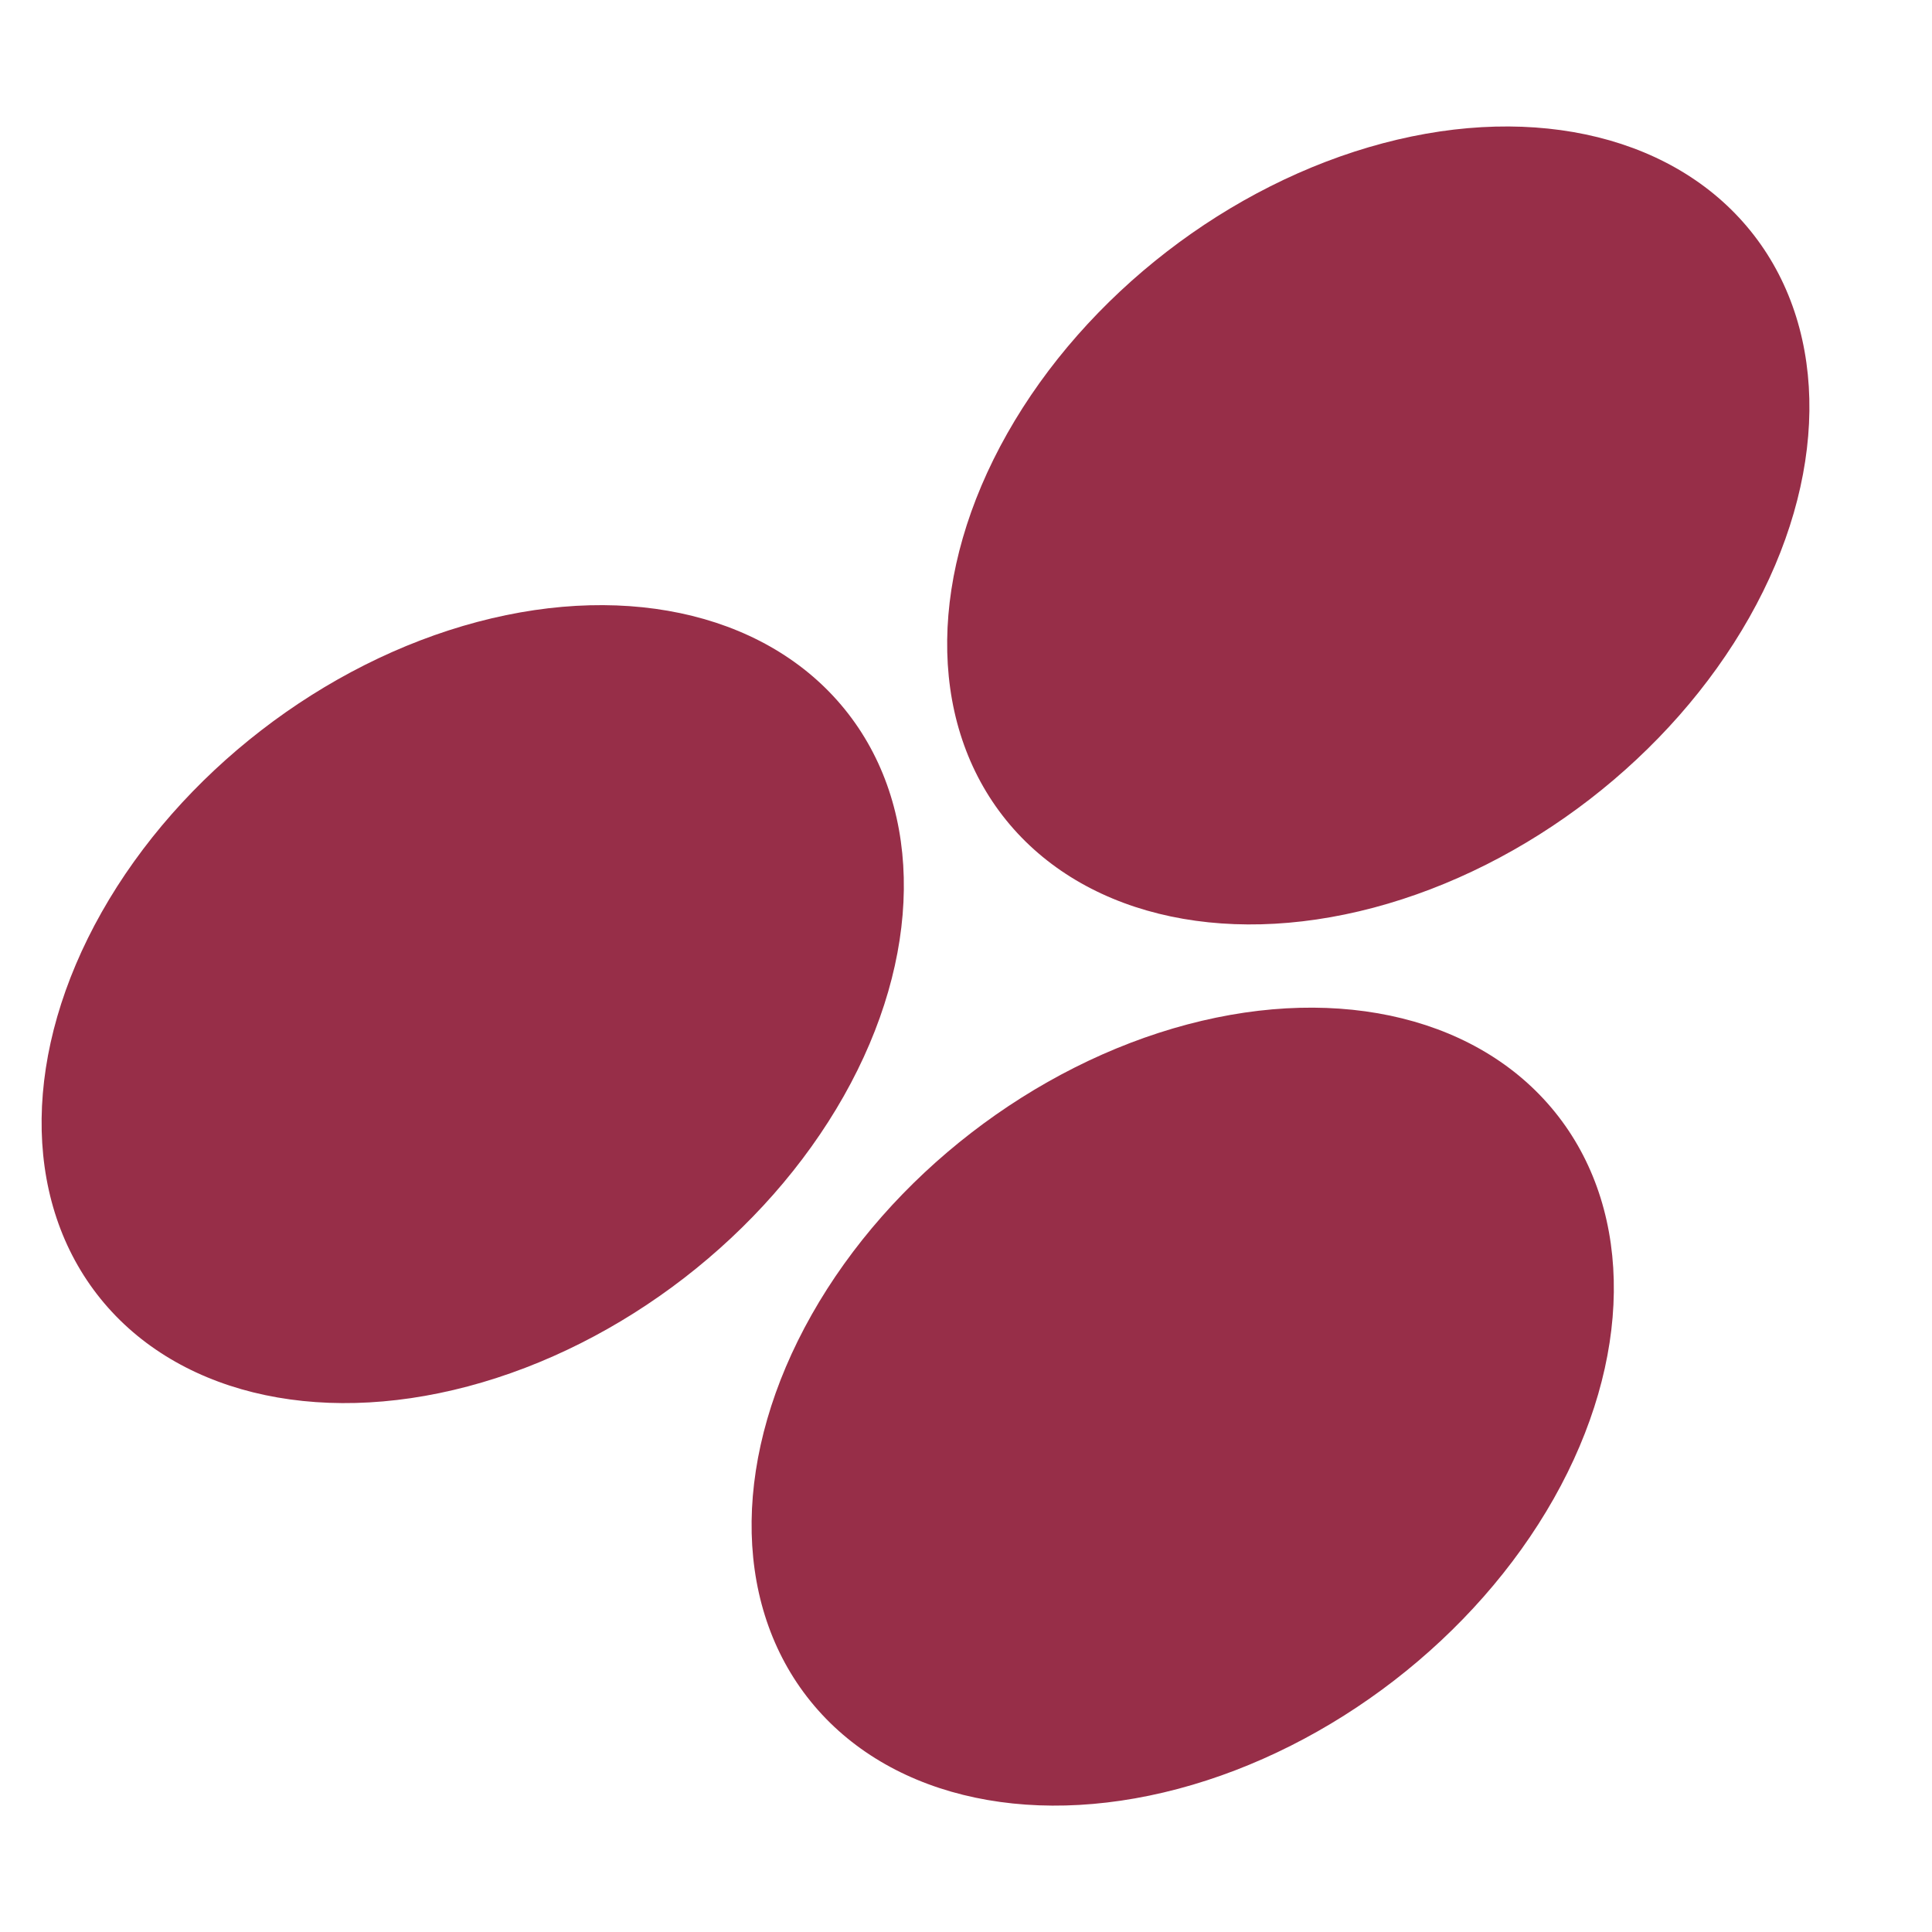 <?xml version="1.0" encoding="utf-8"?>
<!-- Generator: Adobe Illustrator 21.0.0, SVG Export Plug-In . SVG Version: 6.00 Build 0)  -->
<svg version="1.1" id="Layer_1" xmlns="http://www.w3.org/2000/svg" xmlns:xlink="http://www.w3.org/1999/xlink" x="0px" y="0px"
	 viewBox="0 0 24 24" style="enable-background:new 0 0 24 24;" xml:space="preserve">
<style type="text/css">
	.st0{fill:#817D7A;}
	.st1{fill:#972E48;}
	.st2{fill:none;stroke:#972E48;stroke-width:2;stroke-linecap:round;stroke-linejoin:round;stroke-miterlimit:10;}
	.st3{fill:none;}
</style>
<g>
	<ellipse transform="matrix(0.791 -0.611 0.611 0.791 -6.432 6.191)" class="st1" cx="5.9" cy="12.5" rx="5.9" ry="4.3"/>
	<ellipse transform="matrix(0.791 -0.611 0.611 0.791 -7.628 12.613)" class="st1" cx="14.7" cy="17.5" rx="5.9" ry="4.3"/>
	<ellipse transform="matrix(0.791 -0.611 0.611 0.791 -0.376 11.834)" class="st1" cx="17.1" cy="6.5" rx="5.9" ry="4.3"/>
</g>
</svg>
